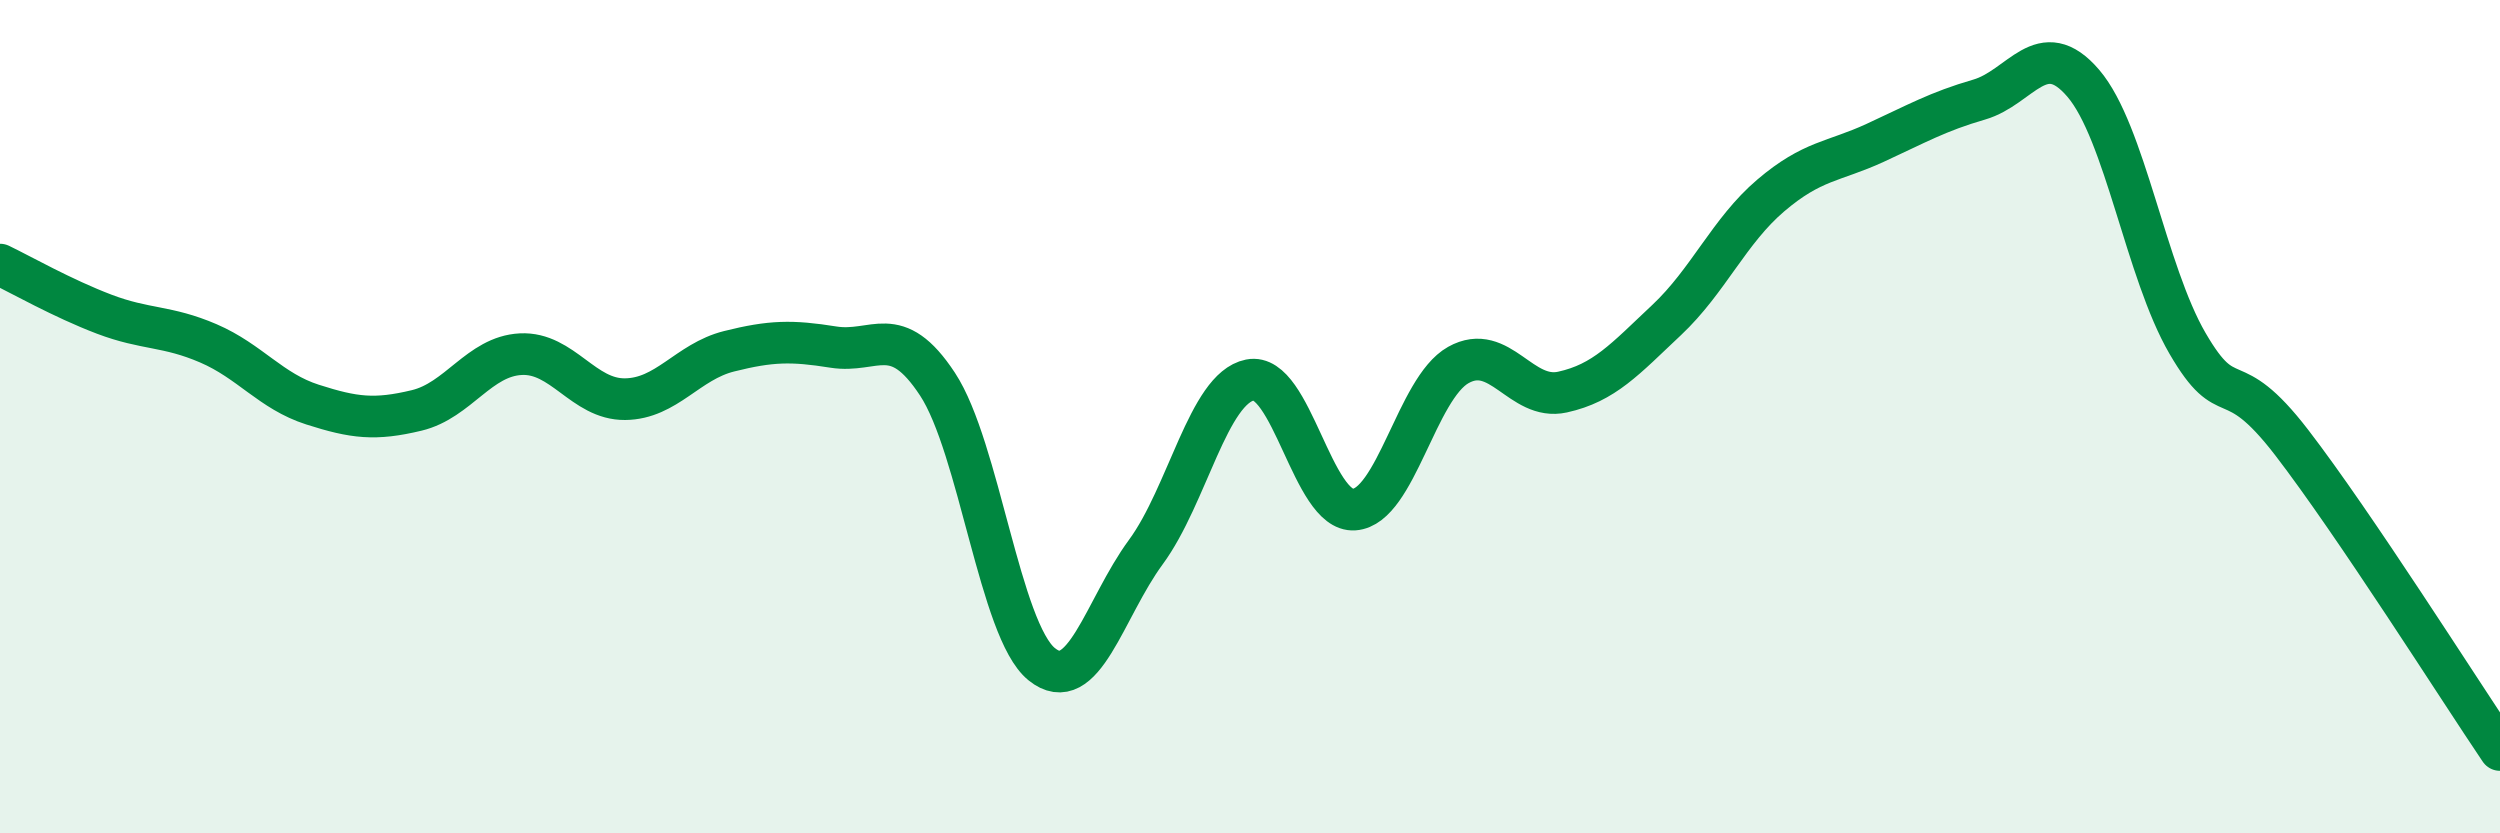 
    <svg width="60" height="20" viewBox="0 0 60 20" xmlns="http://www.w3.org/2000/svg">
      <path
        d="M 0,6.35 C 0.5,6.59 1.5,7.16 2.5,7.54 C 3.5,7.92 4,7.81 5,8.24 C 6,8.67 6.5,9.39 7.5,9.71 C 8.5,10.03 9,10.09 10,9.85 C 11,9.61 11.5,8.55 12.5,8.5 C 13.5,8.45 14,9.59 15,9.58 C 16,9.57 16.5,8.68 17.5,8.43 C 18.5,8.18 19,8.17 20,8.33 C 21,8.49 21.5,7.7 22.5,9.22 C 23.5,10.74 24,15.13 25,15.94 C 26,16.75 26.5,14.61 27.5,13.25 C 28.5,11.89 29,9.32 30,9.12 C 31,8.92 31.5,12.3 32.5,12.23 C 33.5,12.16 34,9.32 35,8.76 C 36,8.2 36.5,9.63 37.5,9.41 C 38.5,9.19 39,8.62 40,7.68 C 41,6.74 41.5,5.54 42.5,4.69 C 43.5,3.84 44,3.89 45,3.43 C 46,2.97 46.5,2.68 47.5,2.39 C 48.5,2.1 49,0.83 50,2 C 51,3.17 51.5,6.52 52.5,8.24 C 53.5,9.96 53.5,8.67 55,10.62 C 56.5,12.57 59,16.52 60,18L60 20L0 20Z"
        fill="#008740"
        opacity="0.1"
        stroke-linecap="round"
        stroke-linejoin="round"
      />
      <path
        d="M 0,6.35 C 0.5,6.59 1.5,7.16 2.5,7.54 C 3.5,7.92 4,7.81 5,8.24 C 6,8.67 6.5,9.39 7.5,9.71 C 8.5,10.03 9,10.09 10,9.85 C 11,9.61 11.5,8.55 12.5,8.5 C 13.5,8.45 14,9.59 15,9.58 C 16,9.57 16.5,8.68 17.5,8.43 C 18.5,8.18 19,8.17 20,8.33 C 21,8.49 21.5,7.7 22.5,9.22 C 23.5,10.74 24,15.13 25,15.94 C 26,16.75 26.5,14.61 27.5,13.25 C 28.5,11.89 29,9.32 30,9.12 C 31,8.92 31.5,12.3 32.5,12.23 C 33.5,12.16 34,9.32 35,8.76 C 36,8.2 36.5,9.63 37.5,9.41 C 38.5,9.19 39,8.62 40,7.68 C 41,6.74 41.5,5.54 42.5,4.69 C 43.5,3.84 44,3.89 45,3.43 C 46,2.97 46.5,2.68 47.5,2.39 C 48.5,2.1 49,0.83 50,2 C 51,3.17 51.5,6.52 52.5,8.24 C 53.5,9.96 53.5,8.67 55,10.62 C 56.5,12.57 59,16.52 60,18"
        stroke="#008740"
        stroke-width="1"
        fill="none"
        stroke-linecap="round"
        stroke-linejoin="round"
      />
    </svg>
  